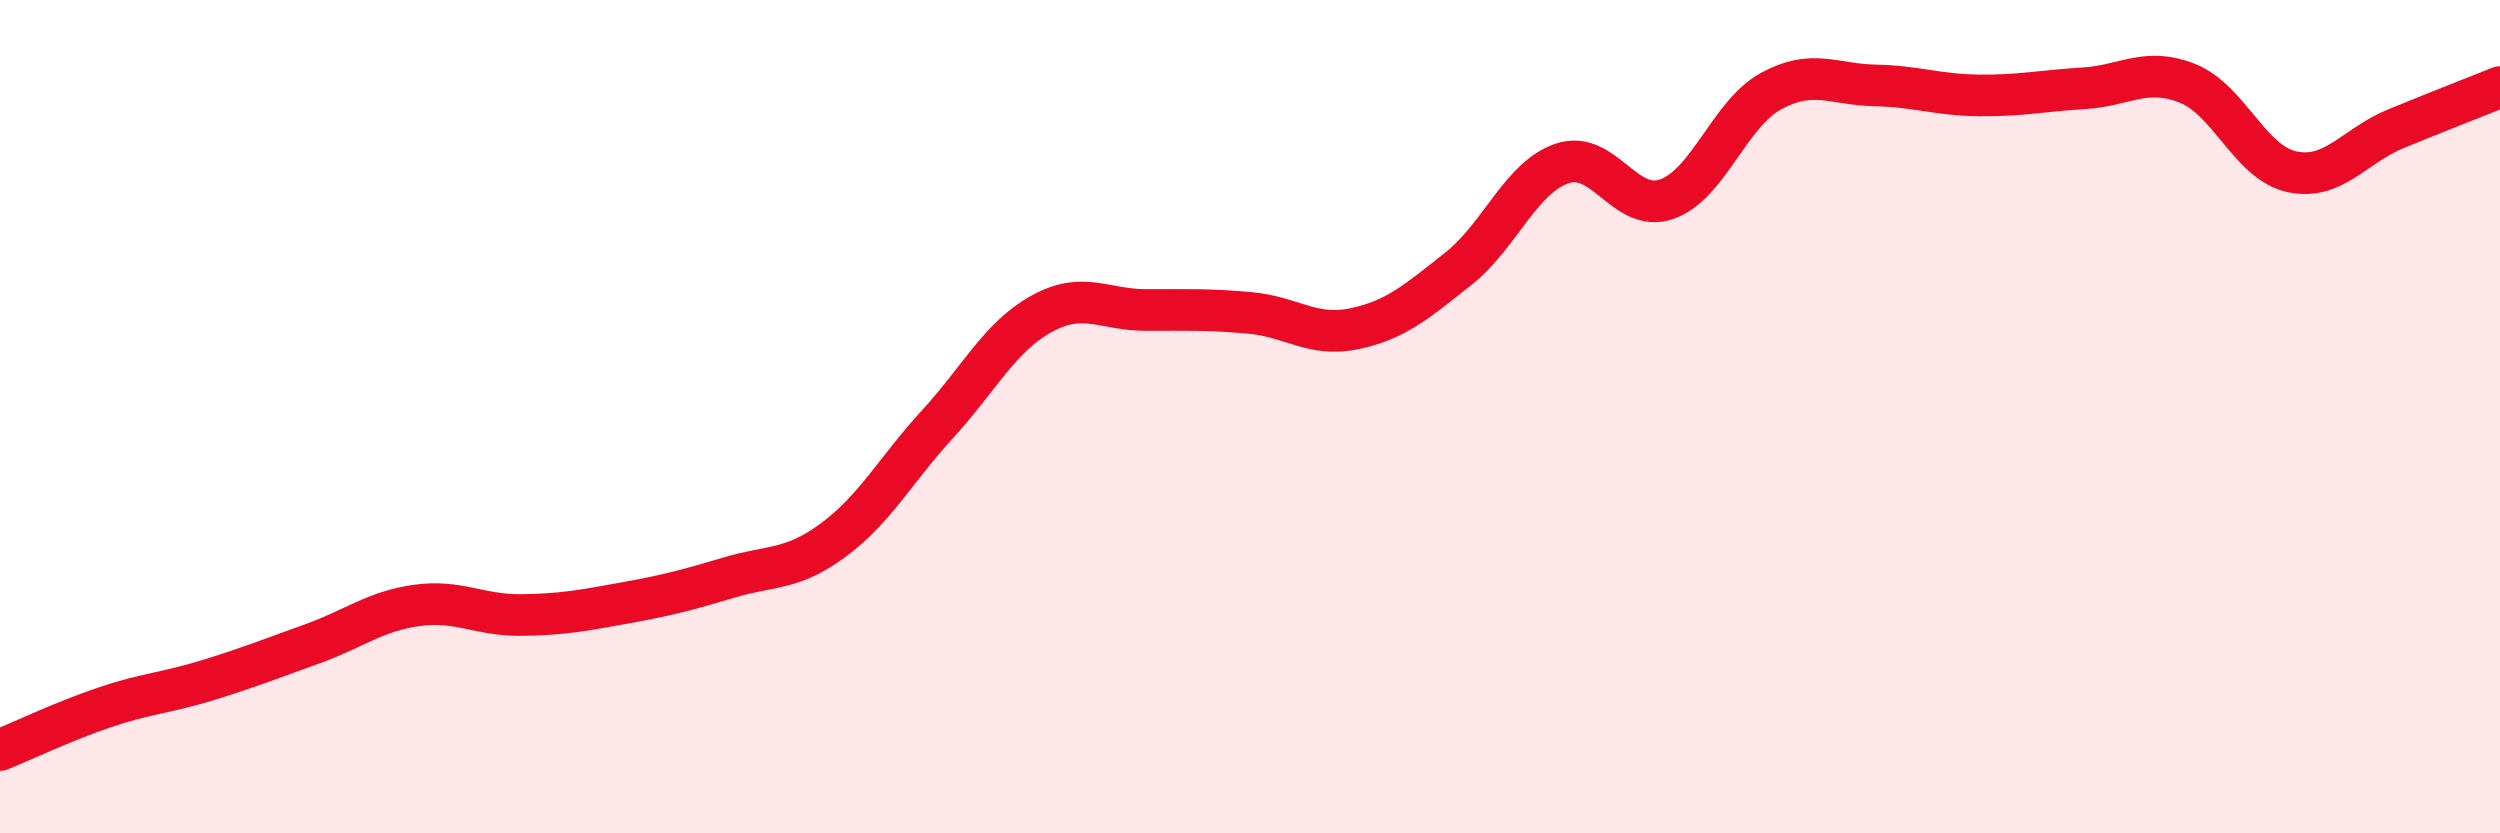 
    <svg width="60" height="20" viewBox="0 0 60 20" xmlns="http://www.w3.org/2000/svg">
      <path
        d="M 0,18 C 0.5,17.8 1.5,17.32 2.5,16.98 C 3.5,16.64 4,16.63 5,16.32 C 6,16.01 6.5,15.81 7.5,15.45 C 8.5,15.09 9,14.67 10,14.53 C 11,14.39 11.5,14.77 12.5,14.76 C 13.5,14.75 14,14.65 15,14.47 C 16,14.29 16.5,14.16 17.5,13.86 C 18.5,13.56 19,13.7 20,12.96 C 21,12.22 21.5,11.27 22.5,10.18 C 23.5,9.09 24,8.08 25,7.53 C 26,6.98 26.5,7.44 27.5,7.44 C 28.5,7.44 29,7.42 30,7.51 C 31,7.6 31.5,8.1 32.5,7.89 C 33.5,7.68 34,7.24 35,6.45 C 36,5.66 36.5,4.25 37.5,3.92 C 38.5,3.59 39,5.13 40,4.78 C 41,4.43 41.5,2.74 42.5,2.19 C 43.5,1.64 44,2.03 45,2.05 C 46,2.07 46.5,2.28 47.5,2.29 C 48.5,2.3 49,2.18 50,2.12 C 51,2.06 51.5,1.6 52.5,2 C 53.5,2.4 54,3.9 55,4.12 C 56,4.34 56.5,3.5 57.5,3.09 C 58.5,2.68 59.5,2.29 60,2.09L60 20L0 20Z"
        fill="#EB0A25"
        opacity="0.1"
        stroke-linecap="round"
        stroke-linejoin="round"
      />
      <path
        d="M 0,18 C 0.5,17.8 1.5,17.32 2.5,16.98 C 3.5,16.64 4,16.63 5,16.32 C 6,16.01 6.5,15.81 7.5,15.45 C 8.5,15.09 9,14.67 10,14.53 C 11,14.39 11.5,14.77 12.5,14.76 C 13.5,14.75 14,14.65 15,14.47 C 16,14.29 16.5,14.16 17.5,13.86 C 18.5,13.56 19,13.7 20,12.96 C 21,12.22 21.5,11.27 22.5,10.18 C 23.5,9.09 24,8.08 25,7.53 C 26,6.98 26.5,7.44 27.5,7.44 C 28.5,7.44 29,7.42 30,7.51 C 31,7.6 31.5,8.1 32.5,7.89 C 33.5,7.68 34,7.24 35,6.45 C 36,5.66 36.5,4.25 37.5,3.92 C 38.5,3.59 39,5.13 40,4.78 C 41,4.43 41.5,2.74 42.5,2.19 C 43.5,1.64 44,2.03 45,2.05 C 46,2.07 46.5,2.28 47.5,2.29 C 48.5,2.3 49,2.18 50,2.12 C 51,2.06 51.5,1.6 52.5,2 C 53.5,2.4 54,3.9 55,4.12 C 56,4.34 56.5,3.5 57.5,3.09 C 58.5,2.68 59.5,2.29 60,2.09"
        stroke="#EB0A25"
        stroke-width="1"
        fill="none"
        stroke-linecap="round"
        stroke-linejoin="round"
      />
    </svg>
  
